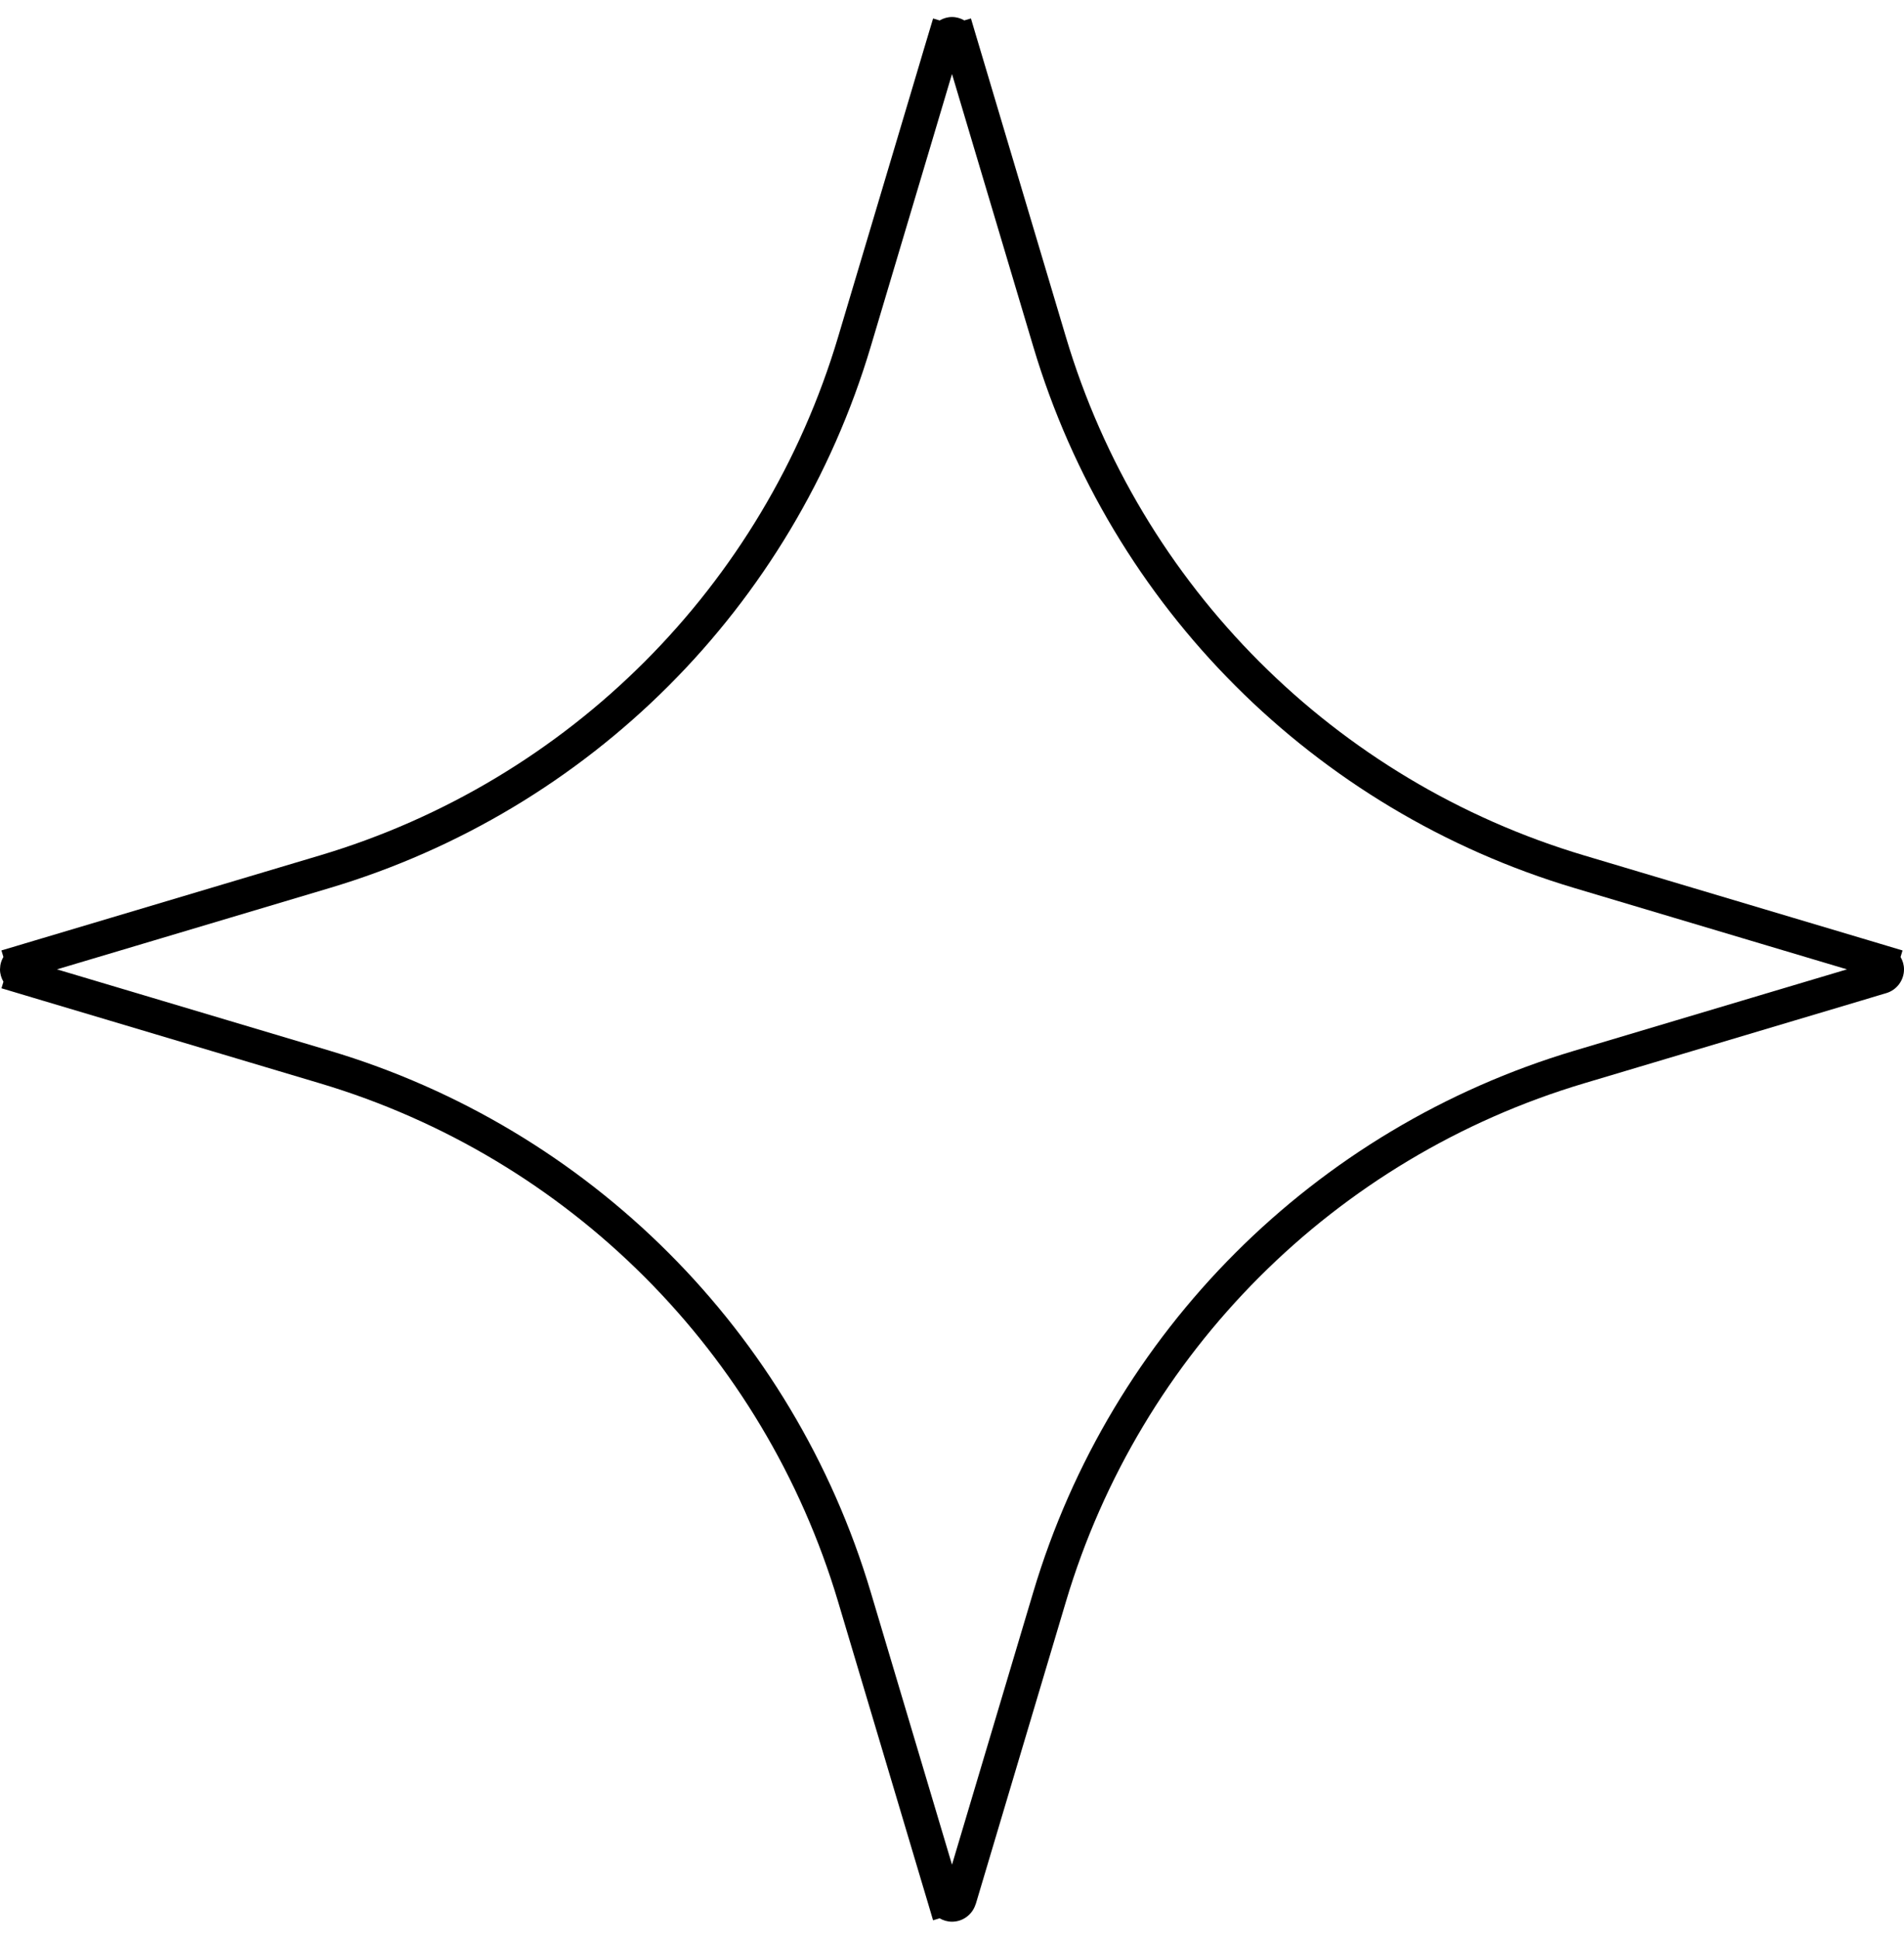 <svg xmlns="http://www.w3.org/2000/svg" width="56" height="57" viewBox="0 0 56 57" fill="currentColor"><path d="M27.449 4.025C26.958 5.672 26.295 7.894 25.609 10.193C23.328 17.843 17.343 23.828 9.693 26.109C7.394 26.795 5.172 27.458 3.525 27.949C2.768 28.175 2.143 28.361 1.676 28.5C2.143 28.639 2.768 28.825 3.525 29.051C5.172 29.542 7.394 30.205 9.693 30.891C17.343 33.172 23.328 39.157 25.609 46.807C26.295 49.106 26.958 51.328 27.449 52.975C27.672 53.723 27.862 54.36 28 54.823C28.138 54.36 28.328 53.723 28.551 52.975C29.042 51.328 29.705 49.106 30.391 46.807C32.672 39.157 38.657 33.172 46.307 30.891C48.606 30.205 50.828 29.542 52.475 29.051C53.223 28.828 53.86 28.638 54.323 28.5C53.86 28.362 53.223 28.172 52.475 27.949C50.828 27.458 48.606 26.795 46.307 26.109C38.657 23.828 32.672 17.843 30.391 10.193C29.705 7.894 29.042 5.672 28.551 4.025C28.325 3.268 28.139 2.643 28 2.176C27.861 2.643 27.675 3.268 27.449 4.025ZM56 28.5C56 28.822 55.788 29.107 55.478 29.199L55.477 29.198L55.47 29.201L55.469 29.202C55.463 29.204 55.459 29.205 55.455 29.206C55.452 29.207 55.448 29.208 55.445 29.209C55.44 29.211 55.434 29.212 55.43 29.213C55.398 29.222 55.349 29.237 55.285 29.256C55.16 29.293 54.972 29.35 54.736 29.421C54.259 29.563 53.586 29.763 52.76 30.01C51.113 30.501 48.891 31.164 46.592 31.85C39.265 34.034 33.534 39.765 31.35 47.092C30.664 49.391 30.001 51.613 29.51 53.26C29.263 54.086 29.063 54.759 28.921 55.236C28.85 55.473 28.794 55.661 28.757 55.786C28.738 55.849 28.723 55.898 28.714 55.93C28.712 55.934 28.711 55.94 28.709 55.945C28.708 55.948 28.707 55.952 28.706 55.955C28.705 55.959 28.704 55.963 28.702 55.969L28.694 55.992L28.693 55.991C28.598 56.29 28.32 56.5 28 56.5C27.869 56.5 27.744 56.463 27.636 56.4L27.443 56.458L27.301 55.978L27.079 55.236C26.937 54.759 26.737 54.086 26.49 53.26C25.999 51.613 25.336 49.391 24.65 47.092C22.466 39.765 16.735 34.034 9.408 31.85C7.109 31.164 4.887 30.501 3.24 30.01C2.422 29.766 1.733 29.561 1.264 29.421C1.168 29.392 1.079 29.366 1 29.342L0.043 29.056L0.101 28.863C0.038 28.755 0 28.632 0 28.5L0.01 28.382C0.024 28.294 0.056 28.211 0.1 28.136L0.042 27.943L0.521 27.801L0.714 27.743C0.839 27.706 1.027 27.65 1.264 27.579C1.733 27.439 2.422 27.234 3.24 26.99C4.887 26.499 7.109 25.836 9.408 25.15C16.735 22.966 22.466 17.235 24.65 9.908C25.336 7.609 25.999 5.387 26.49 3.74C26.734 2.922 26.939 2.233 27.079 1.764C27.108 1.668 27.134 1.579 27.157 1.5L27.444 0.543L27.636 0.601C27.744 0.538 27.868 0.5 28 0.5C28.131 0.5 28.255 0.537 28.363 0.6L28.557 0.542L28.699 1.021L28.757 1.214L28.921 1.764C29.061 2.233 29.266 2.922 29.51 3.74C30.001 5.387 30.664 7.609 31.35 9.908C33.534 17.235 39.265 22.966 46.592 25.15C48.891 25.836 51.113 26.499 52.76 26.99C53.586 27.237 54.259 27.437 54.736 27.579C54.832 27.608 54.919 27.634 54.998 27.657L55.957 27.944L55.899 28.136C55.962 28.244 56 28.368 56 28.5Z"></path></svg>